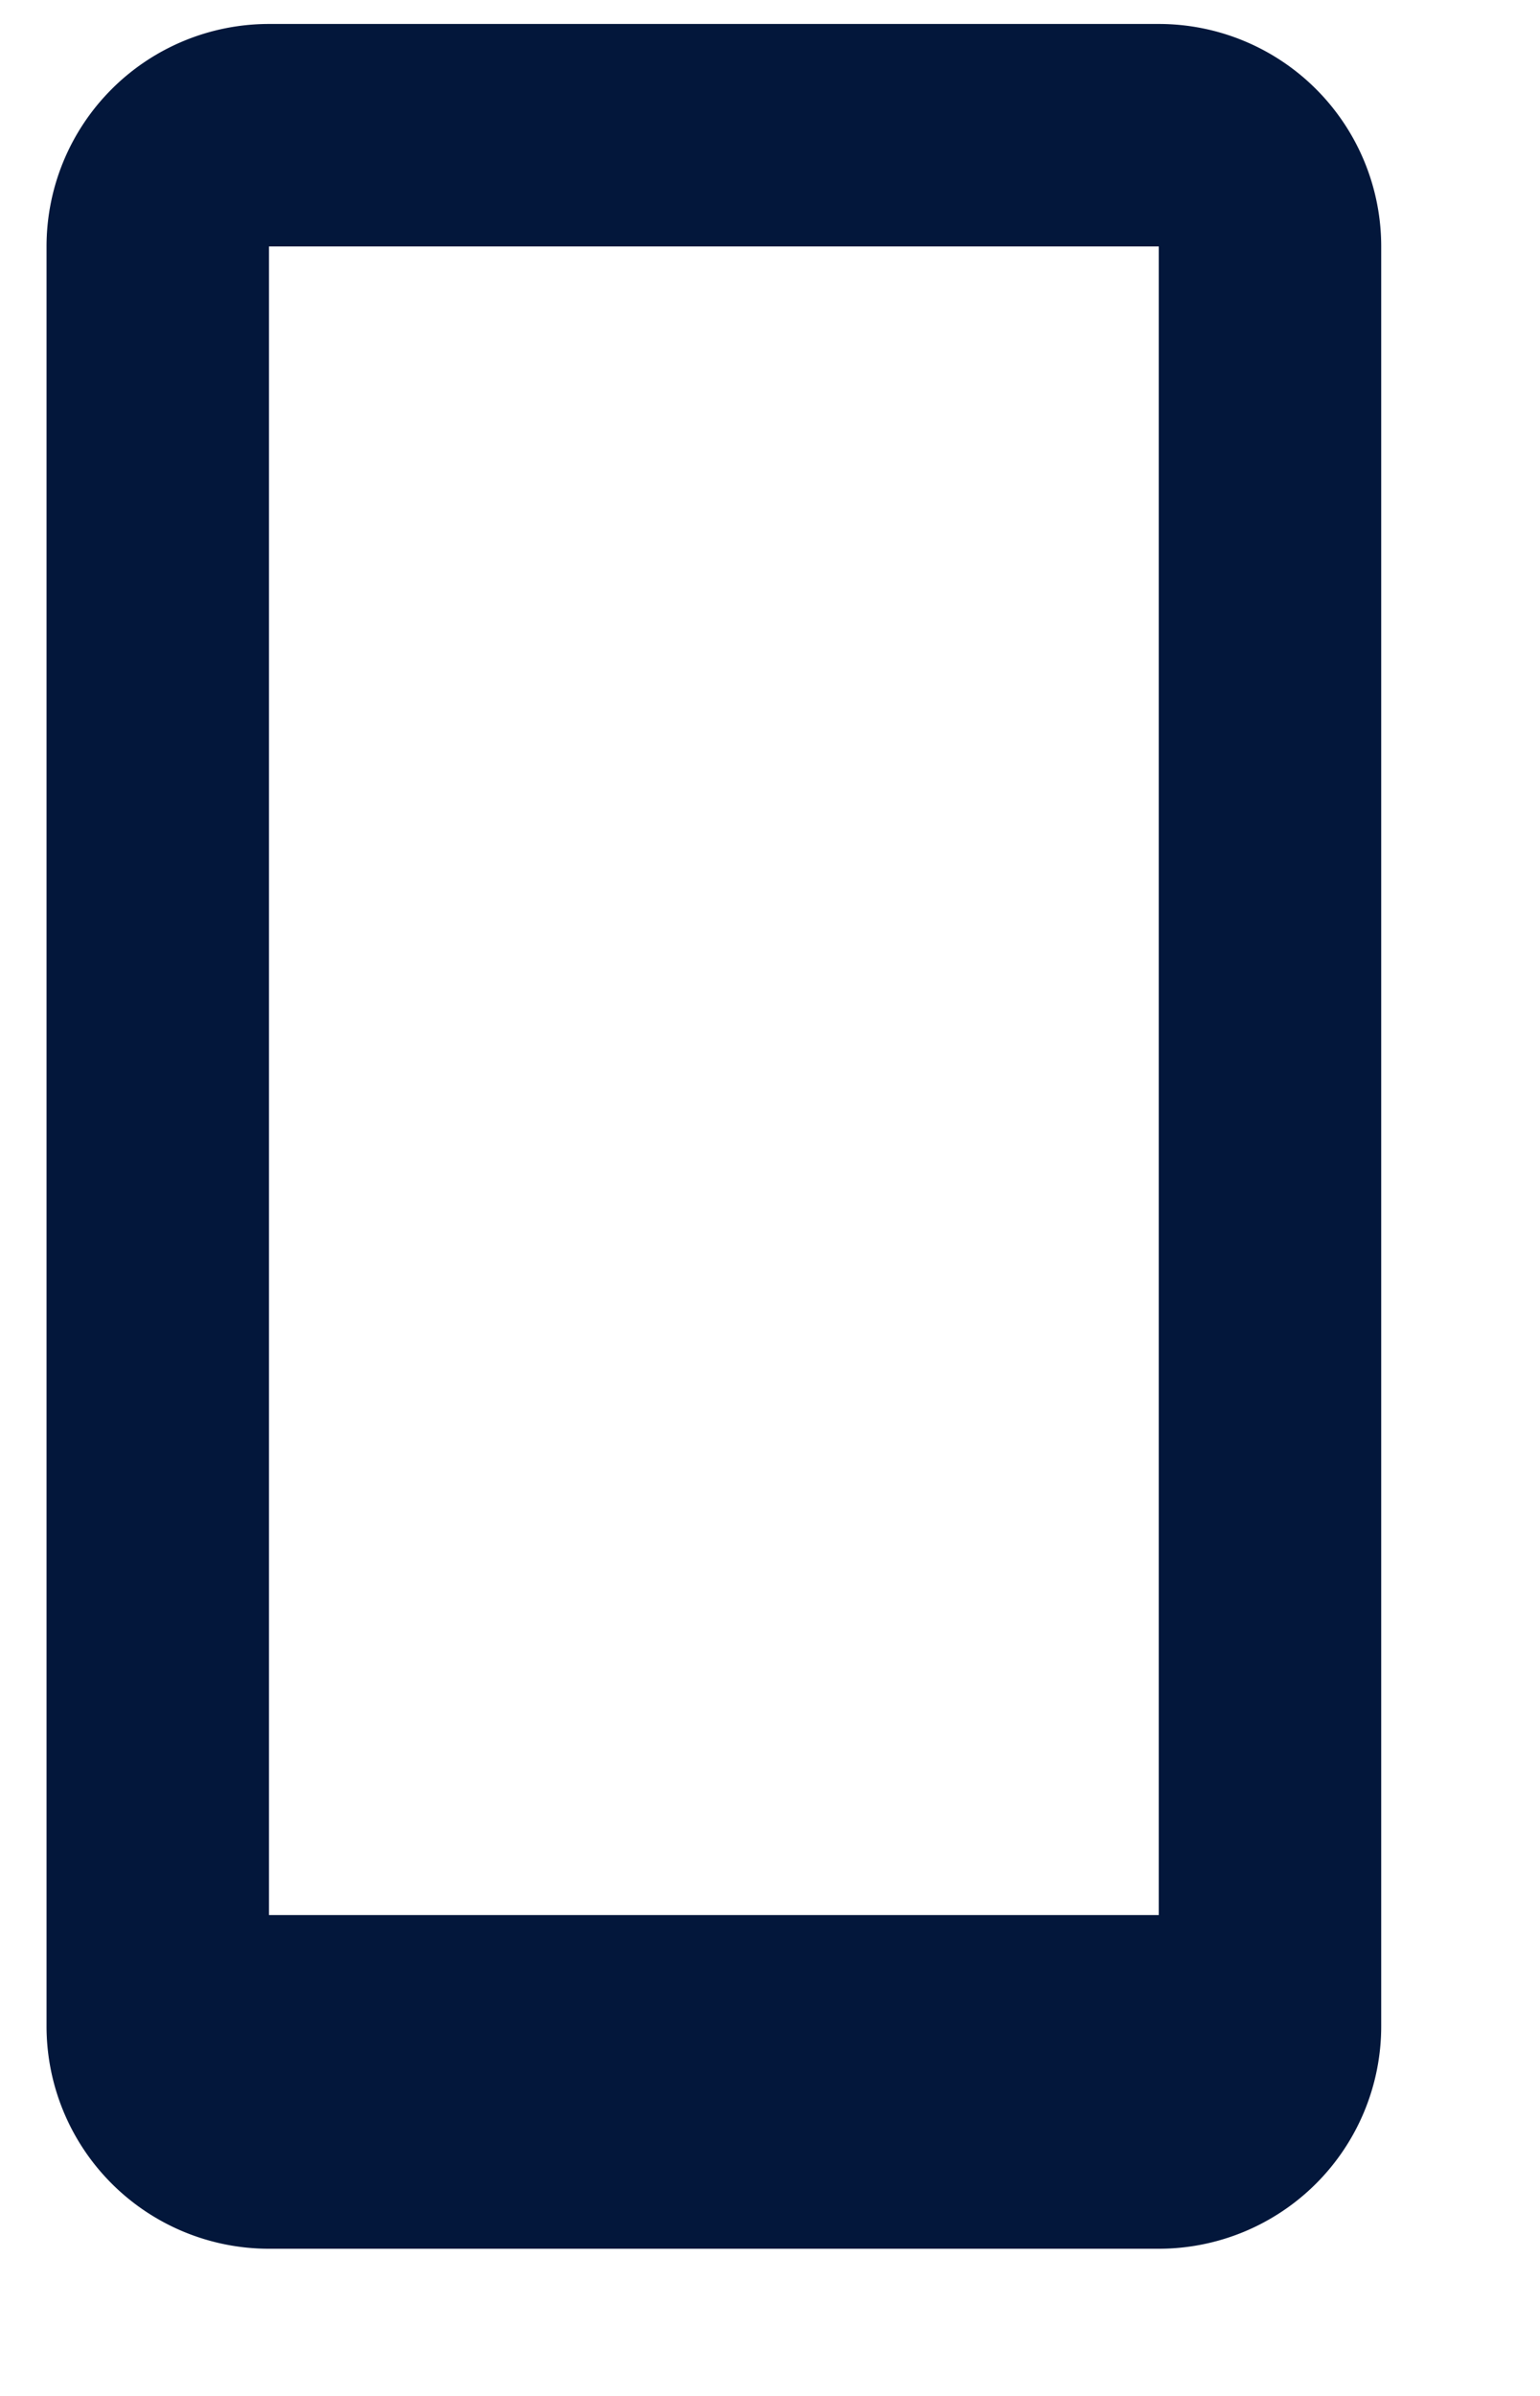 <svg xmlns="http://www.w3.org/2000/svg" width="9" height="14" viewBox="0 0 9 14"><path fill="#03173b" d="M6.772 1.44v9.75h-5.2V1.44zm-6.5 0v10.4a1.3 1.3 0 001.3 1.3h5.2a1.3 1.3 0 001.3-1.3V1.44a1.3 1.3 0 00-1.3-1.3h-5.2a1.3 1.3 0 00-1.3 1.3z"/></svg>